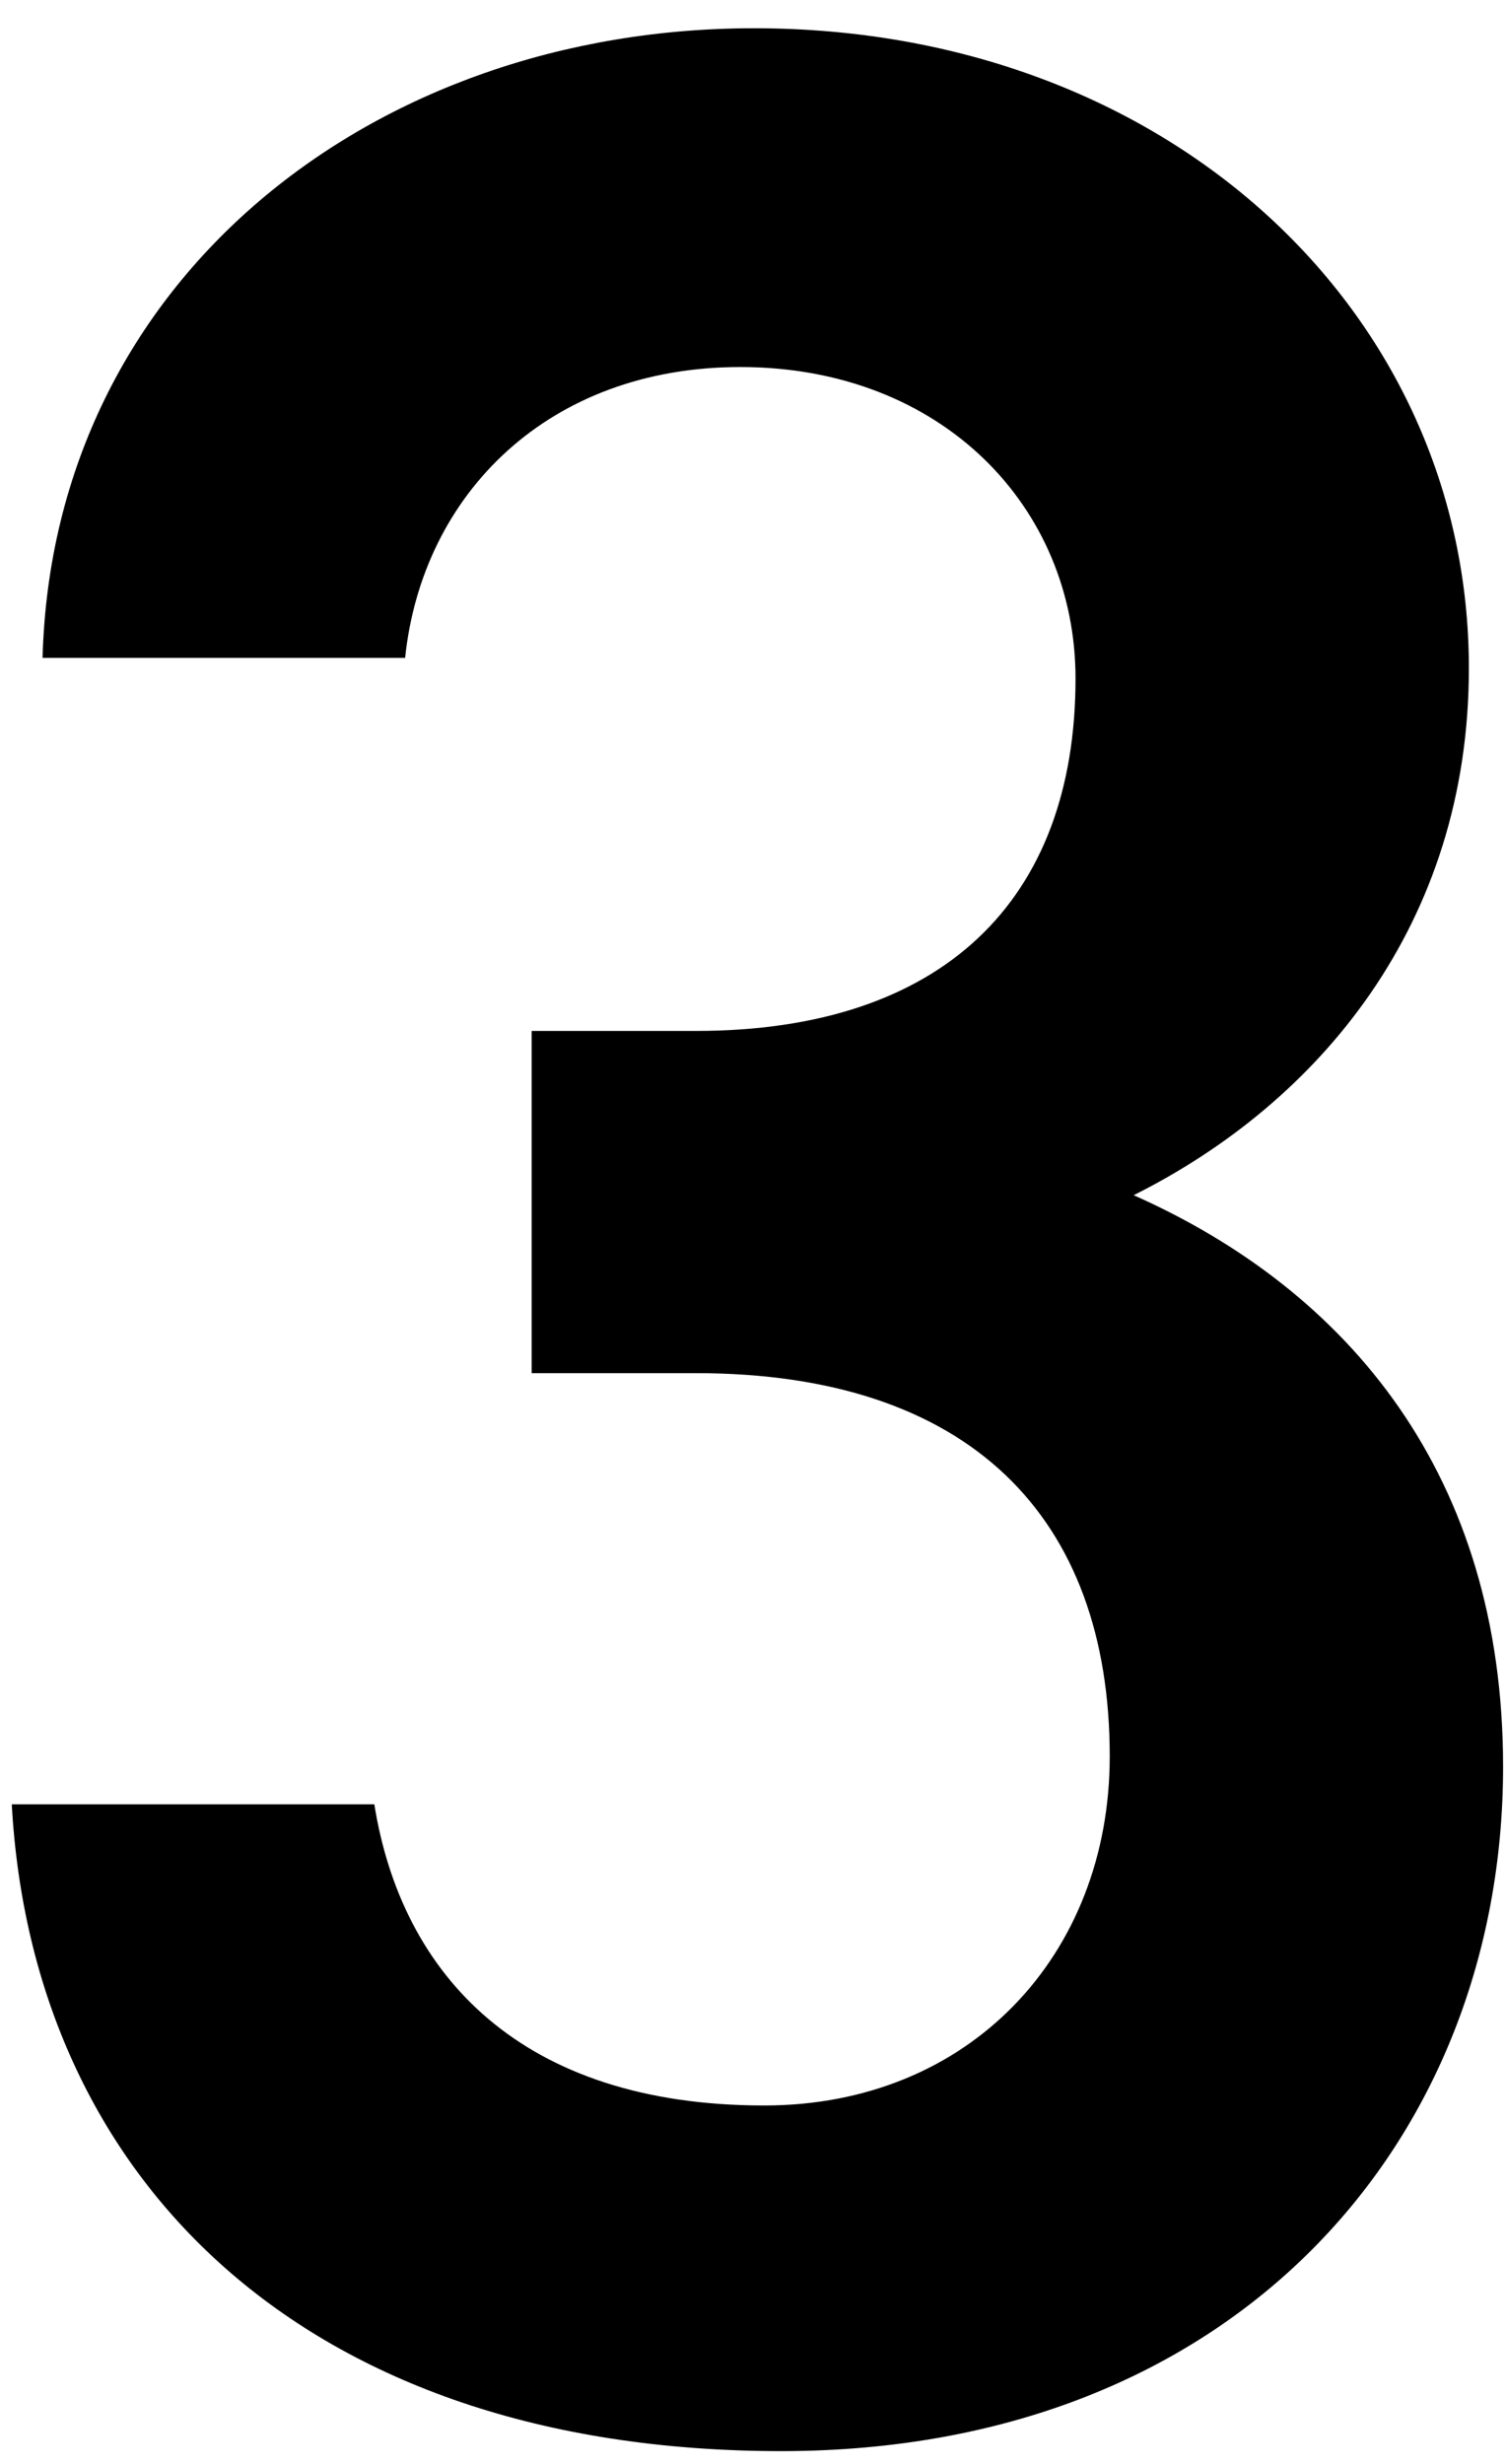 <svg width="33" height="54" viewBox="0 0 33 54" fill="none" xmlns="http://www.w3.org/2000/svg">
<path d="M11.658 30.094V22.594H15.258C20.658 22.594 23.583 19.744 23.583 14.869C23.583 11.119 20.658 8.044 16.233 8.044C12.033 8.044 9.258 10.819 8.883 14.419H0.933C1.158 6.094 8.208 0.619 16.533 0.619C25.608 0.619 32.208 6.844 32.208 14.644C32.208 20.269 28.908 24.169 24.858 26.194C29.583 28.294 32.958 32.344 32.958 38.719C32.958 46.894 27.108 53.719 17.133 53.719C6.633 53.719 0.708 47.719 0.258 39.544H8.208C8.808 43.294 11.433 46.144 16.758 46.144C21.258 46.144 24.333 42.844 24.333 38.494C24.333 33.244 21.258 30.094 15.258 30.094H11.658Z" fill="black"/>
</svg>
